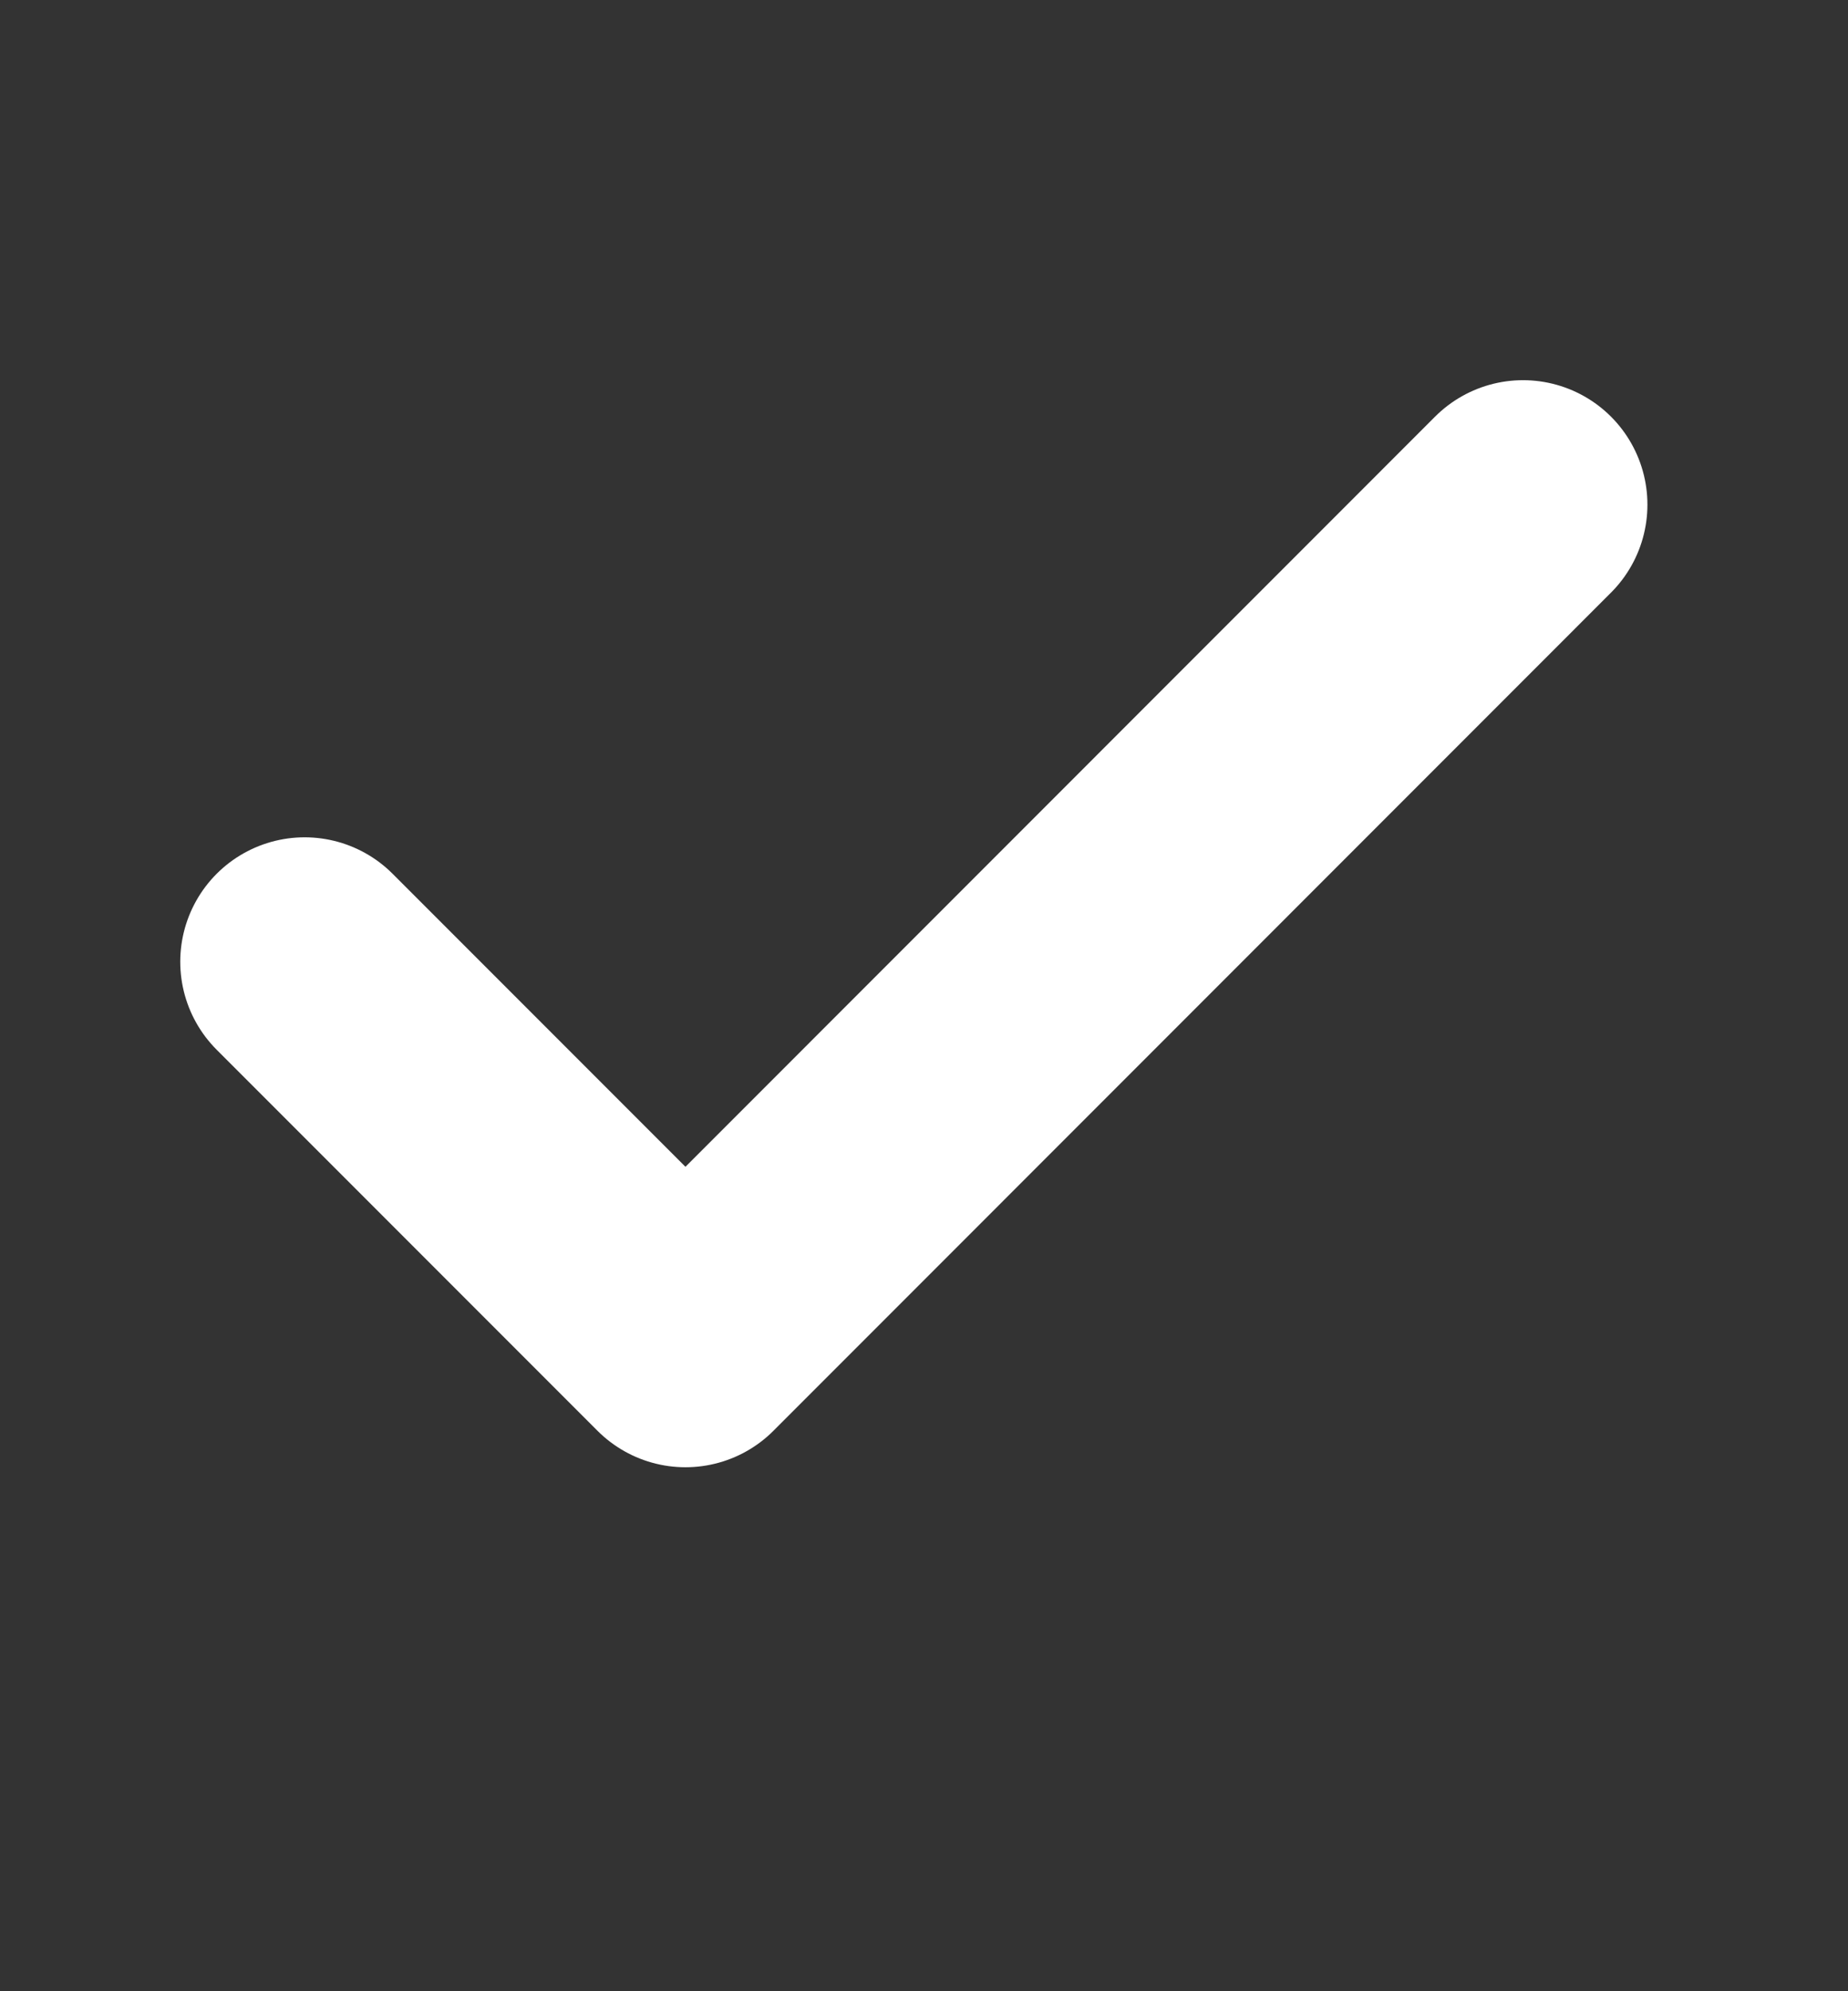 <svg width="13" height="14" viewBox="0 0 13 14" fill="none" xmlns="http://www.w3.org/2000/svg">
<rect x="0" y="0" width="13" height="14" fill="#333333" stroke="none"/>
<path d="M10.714 3.548L4.822 9.441L2.143 6.762" stroke="white" stroke-width="1.75" stroke-linecap="round" stroke-linejoin="round"/>
</svg>
